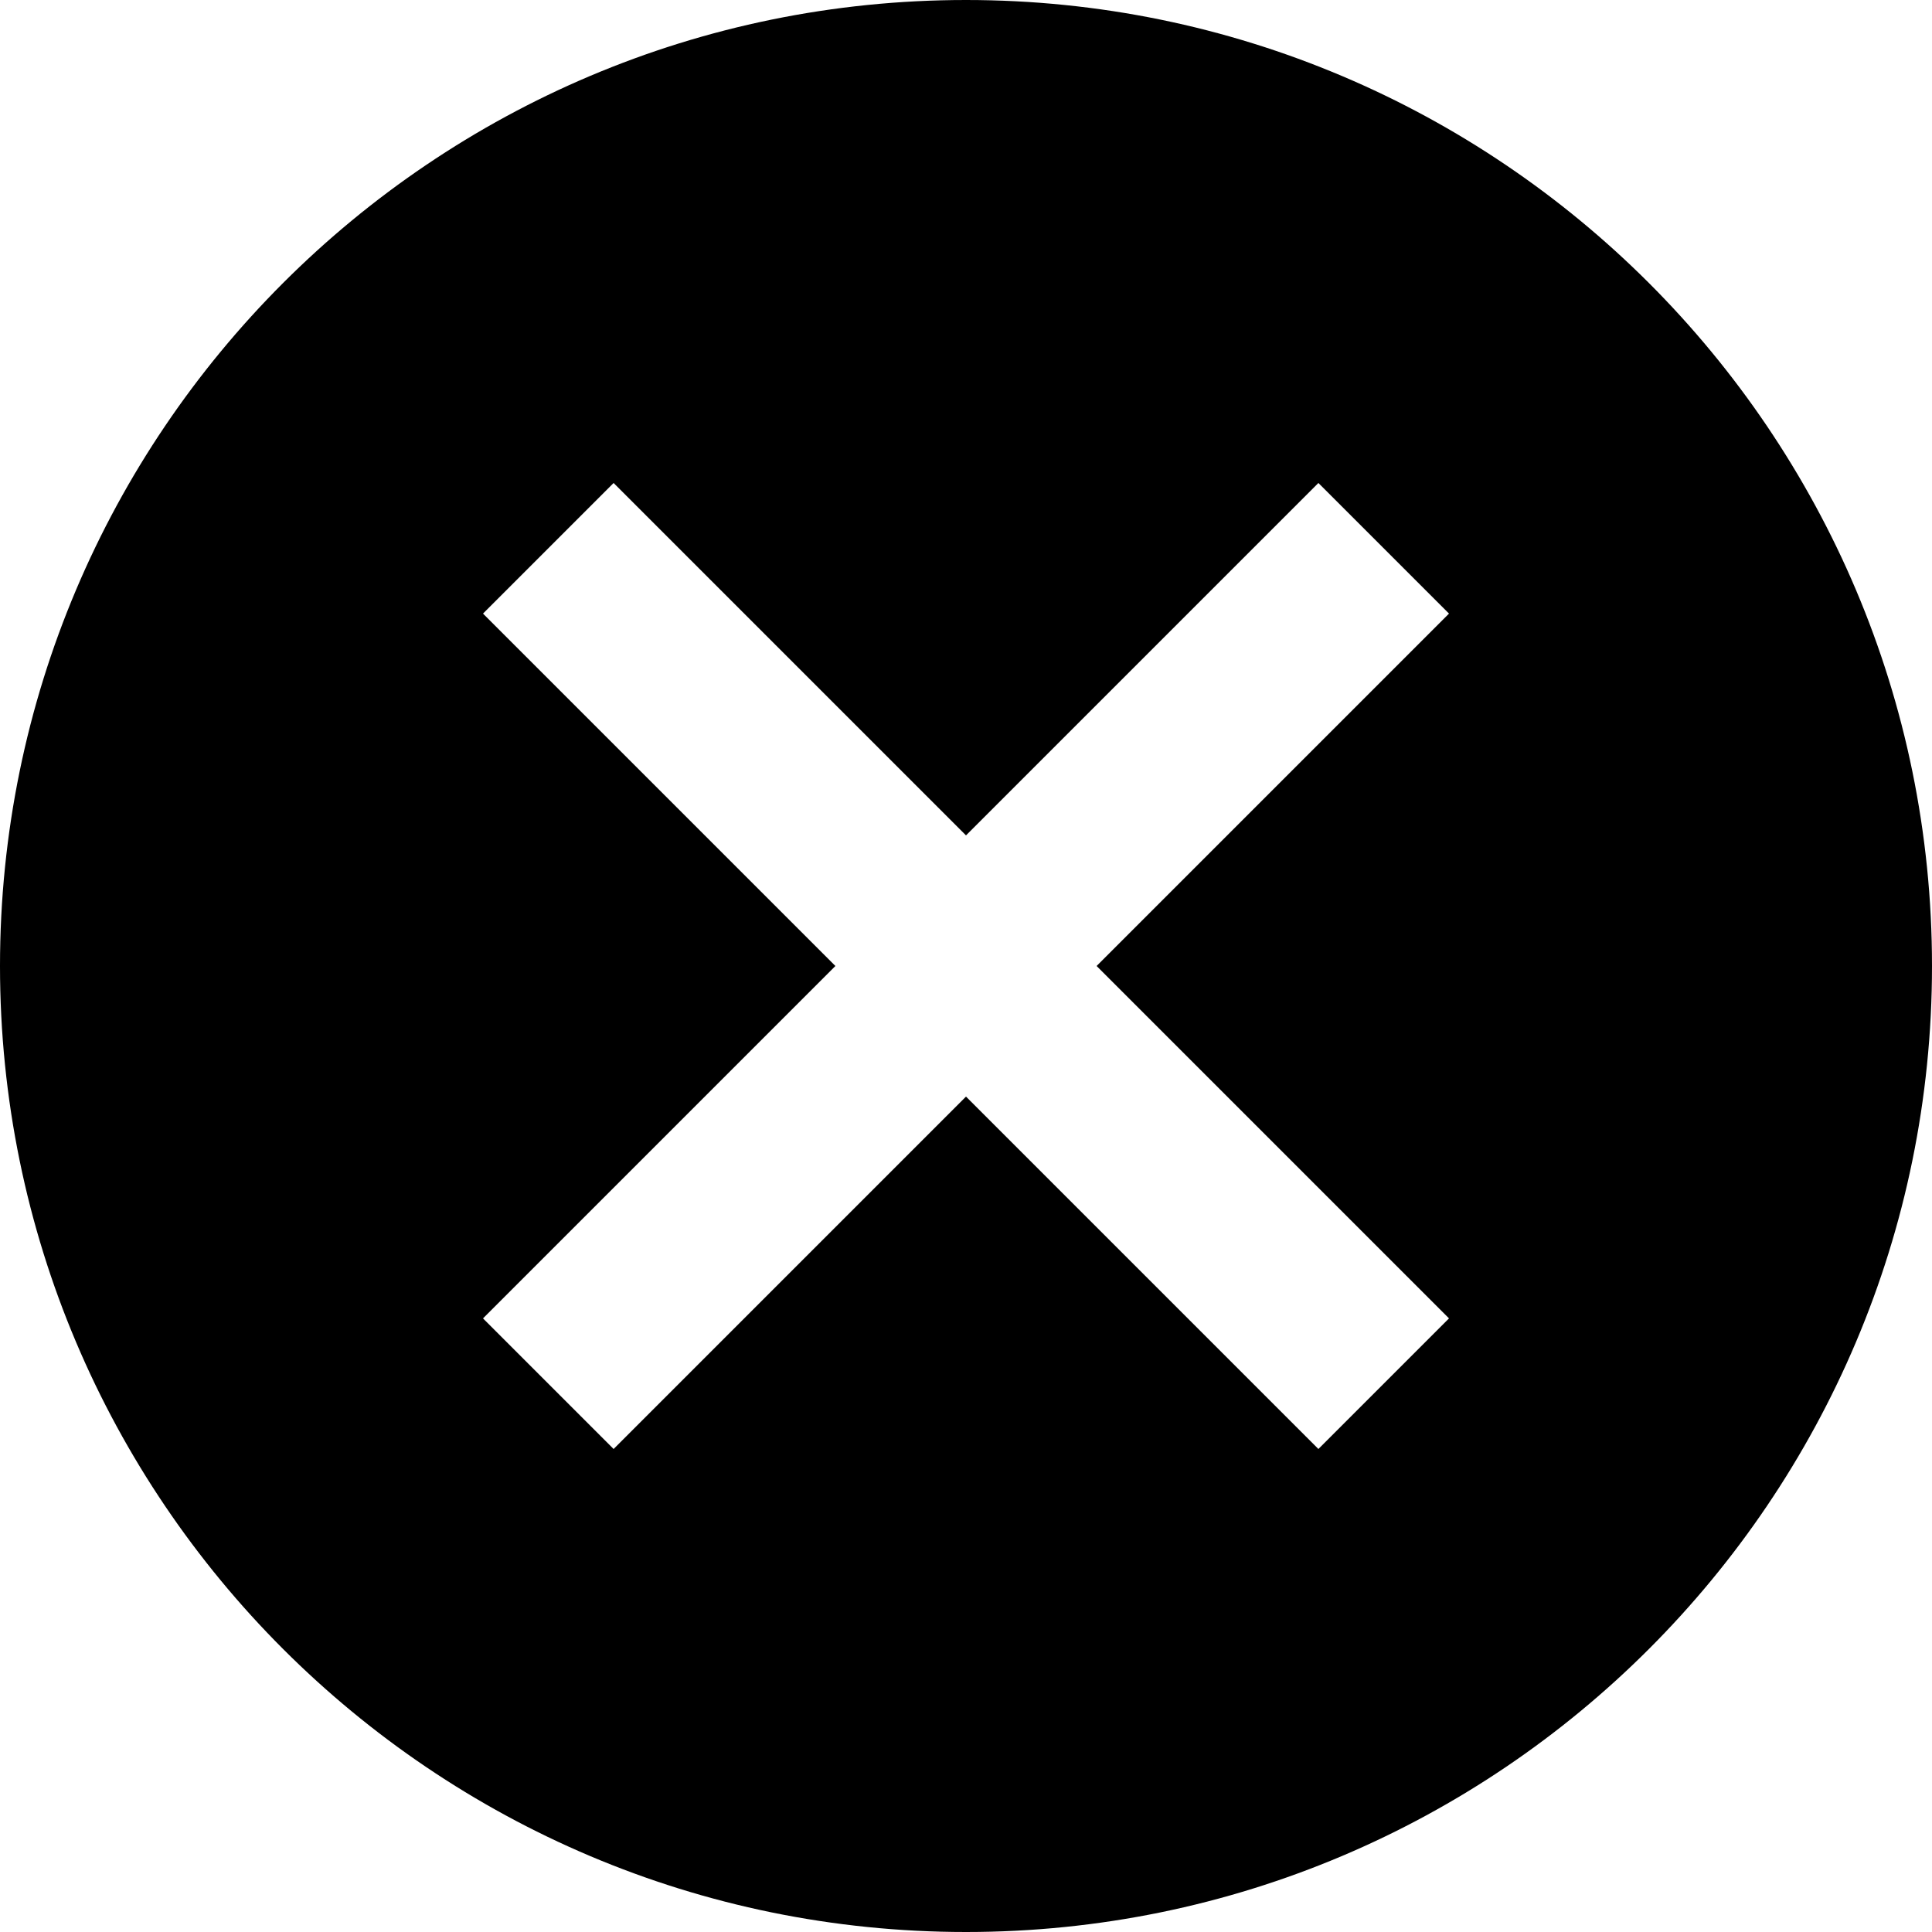 <svg width="20" height="20" viewBox="0 0 20 20" xmlns="http://www.w3.org/2000/svg" xmlns:xlink="http://www.w3.org/1999/xlink"><title>Close Circle Fill</title><defs><path d="M12 2c5.52 0 10 4.48 10 10s-4.48 10-10 10S2 17.52 2 12 6.48 2 12 2zm5 6.352L15.648 7 12 10.648 8.352 7 7 8.352 10.648 12 7 15.648 8.352 17 12 13.352 15.648 17 17 15.648 13.352 12 17 8.352z" id="a"/></defs><use xlink:href="#a" transform="translate(-2 -2)"/></svg>